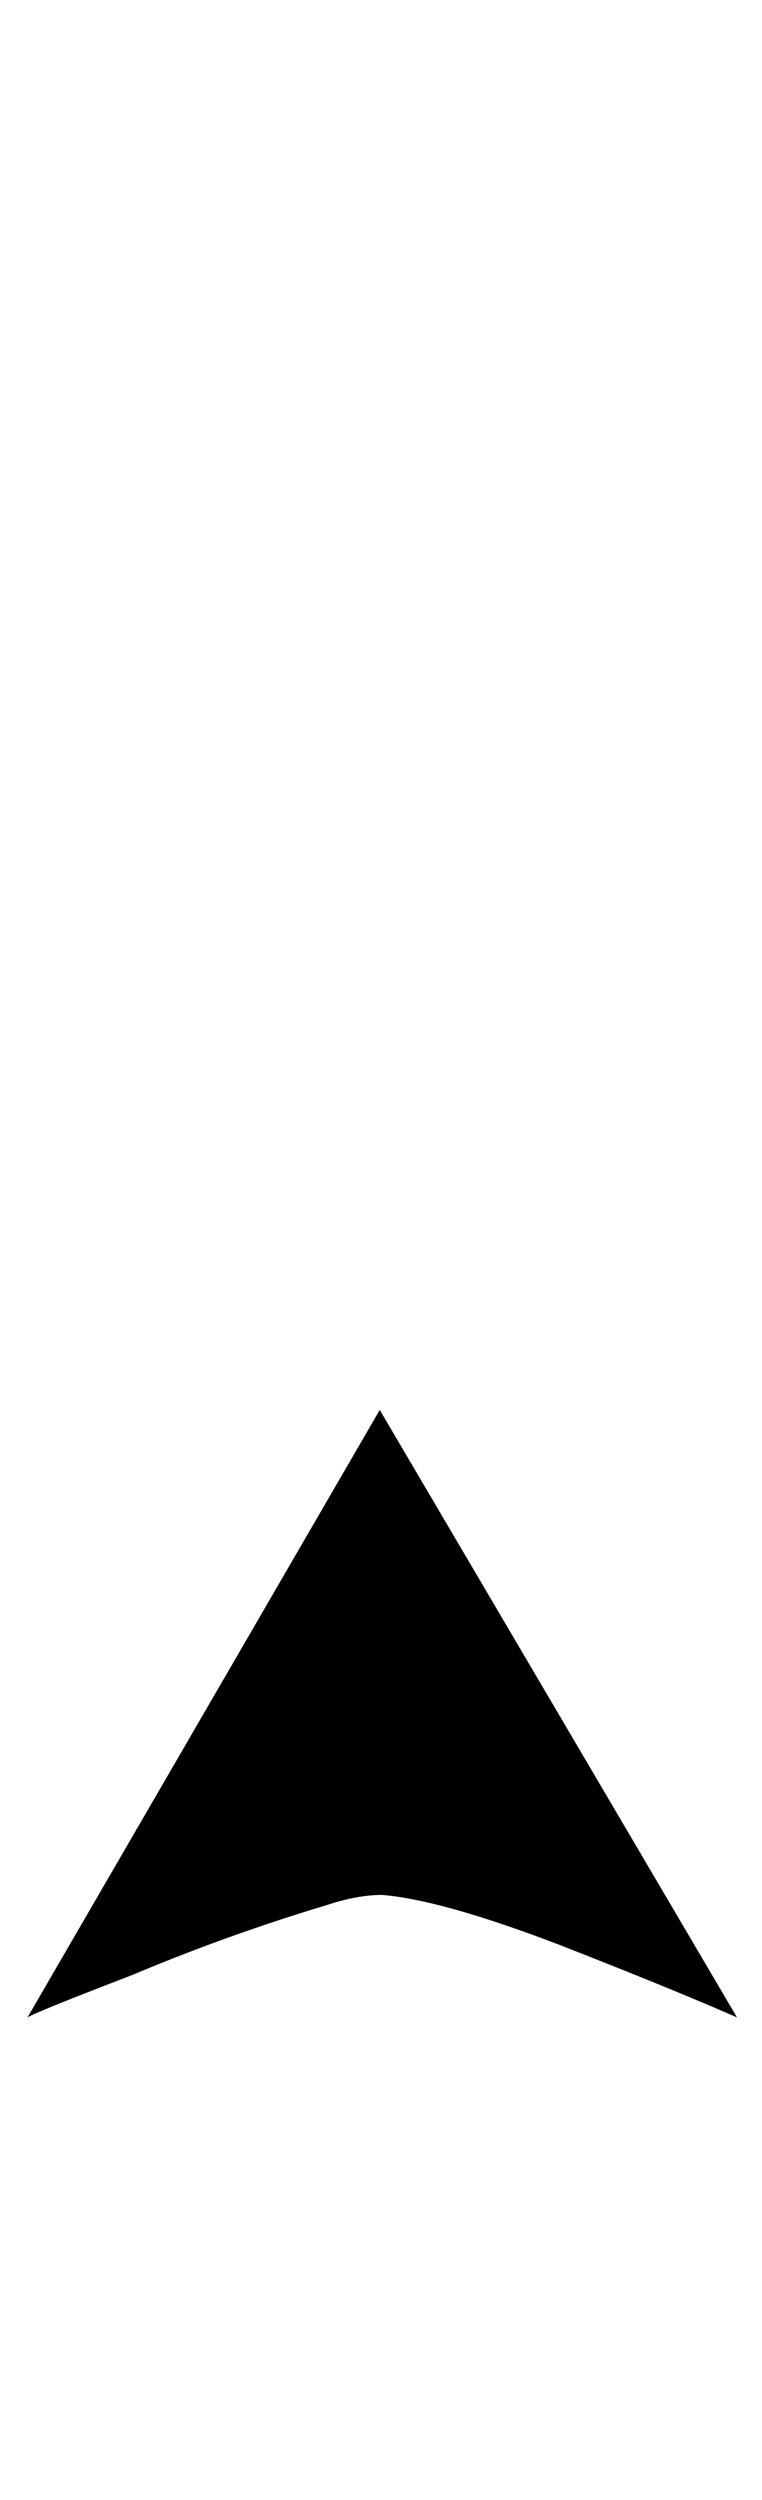 <?xml version="1.0" standalone="no"?>
<!DOCTYPE svg PUBLIC "-//W3C//DTD SVG 1.1//EN" "http://www.w3.org/Graphics/SVG/1.1/DTD/svg11.dtd" >
<svg xmlns="http://www.w3.org/2000/svg" xmlns:xlink="http://www.w3.org/1999/xlink" version="1.1" viewBox="-10 0 305 1000">
  <g transform="matrix(1 0 0 -1 0 800)">
   <path fill="currentColor"
d="M285 -7l-143 243l-141 -243q3 2 42 17q38 16 78 28q12 4 22 4q24 -2 71 -20q46 -18 71 -29v0z" />
  </g>

</svg>
